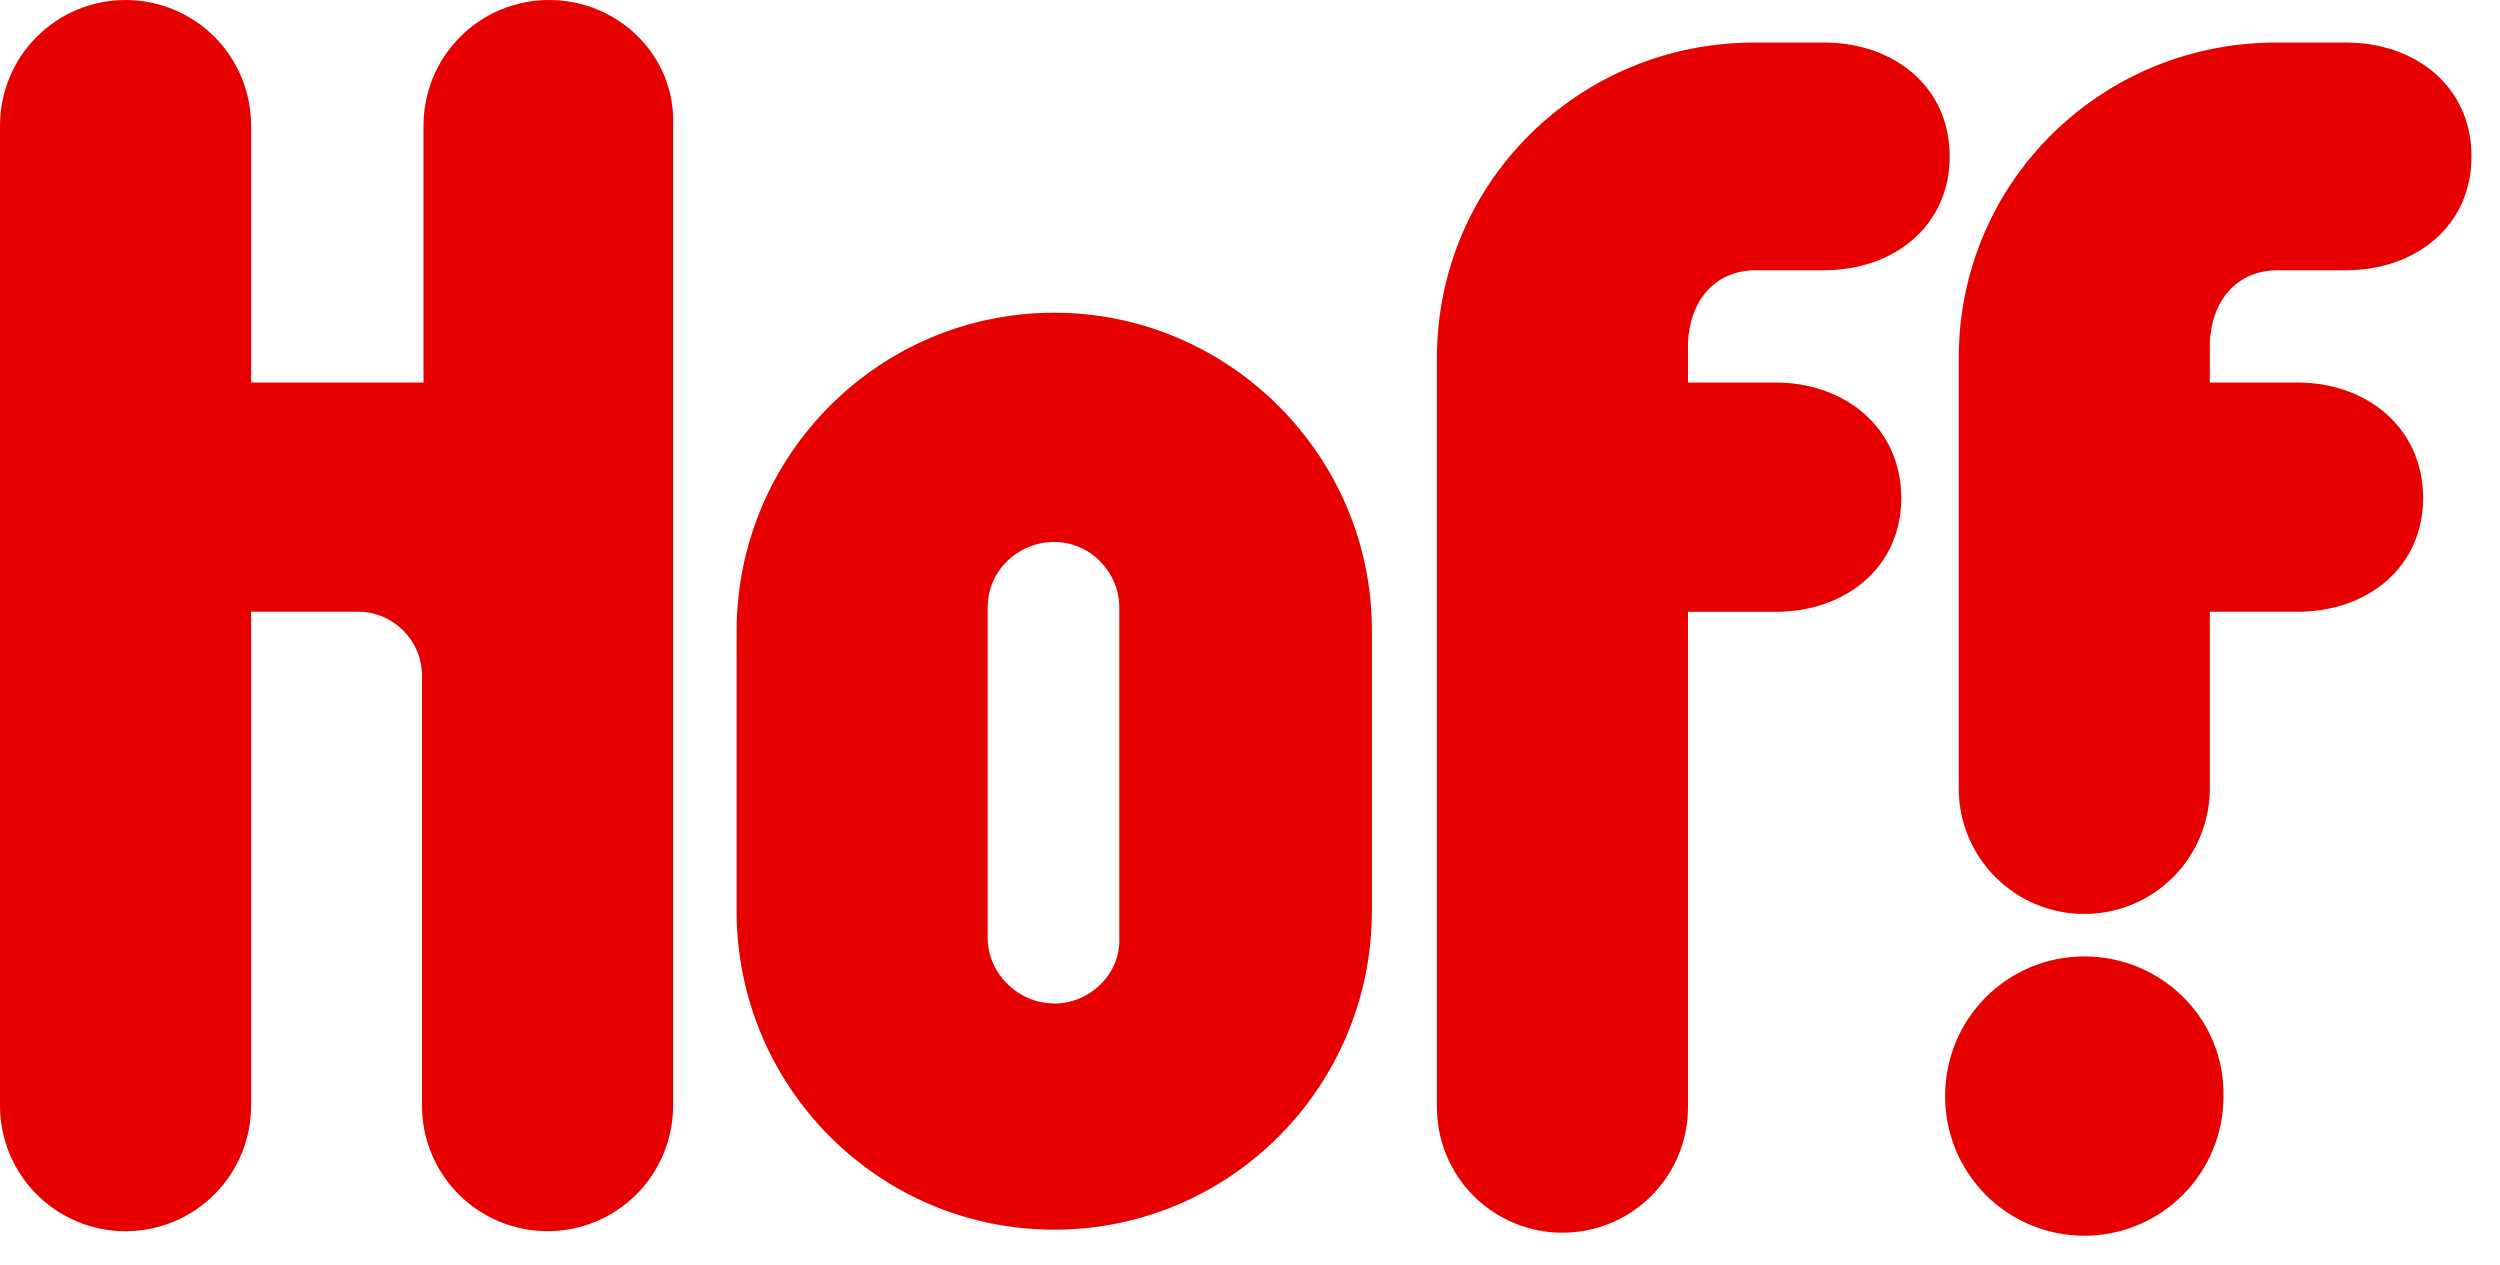 <svg width="85" height="43" viewBox="0 0 85 43" fill="none" xmlns="http://www.w3.org/2000/svg">
<path fill-rule="evenodd" clip-rule="evenodd" d="M35.844 10.633C29.879 10.633 25.044 15.485 25.044 21.473V30.97C25.044 36.957 29.879 41.809 35.844 41.809C41.81 41.809 46.644 36.957 46.644 30.969V21.524C46.695 15.536 41.81 10.633 35.844 10.633ZM35.844 34.118C34.61 34.118 33.581 33.086 33.581 31.898V20.647C33.581 19.409 34.611 18.427 35.844 18.427C37.078 18.427 38.056 19.46 38.056 20.647V31.9C38.107 33.087 37.079 34.12 35.844 34.12V34.118ZM59.706 9.188H62.02C64.386 9.188 66.289 7.691 66.289 5.316C66.289 2.942 64.386 1.446 62.02 1.446H59.655C53.689 1.446 48.855 6.194 48.855 12.181V37.628C48.853 38.19 48.961 38.747 49.175 39.267C49.388 39.787 49.703 40.259 50.099 40.657C50.496 41.055 50.967 41.371 51.486 41.586C52.005 41.802 52.562 41.912 53.124 41.912C53.686 41.912 54.242 41.801 54.761 41.586C55.28 41.371 55.752 41.055 56.148 40.657C56.545 40.259 56.859 39.786 57.072 39.267C57.286 38.747 57.394 38.19 57.392 37.628V20.801H60.375C62.74 20.801 64.643 19.304 64.643 16.931C64.643 14.556 62.74 13.007 60.375 13.007H57.392V11.665C57.443 10.272 58.266 9.188 59.706 9.188ZM70.866 32.518C70.243 32.518 69.626 32.64 69.051 32.879C68.476 33.118 67.953 33.468 67.513 33.909C67.074 34.35 66.726 34.874 66.489 35.45C66.253 36.027 66.132 36.644 66.135 37.267C66.132 37.89 66.253 38.507 66.489 39.083C66.726 39.659 67.074 40.183 67.513 40.624C67.953 41.065 68.475 41.415 69.05 41.654C69.626 41.892 70.242 42.015 70.865 42.015C71.488 42.016 72.105 41.893 72.68 41.654C73.256 41.416 73.778 41.066 74.218 40.625C74.658 40.183 75.006 39.66 75.243 39.083C75.479 38.507 75.6 37.89 75.597 37.267C75.649 34.634 73.489 32.518 70.866 32.518ZM77.448 9.188H79.763C82.128 9.188 84.031 7.691 84.031 5.316C84.031 2.942 82.128 1.446 79.763 1.446H77.397C71.431 1.446 66.597 6.194 66.597 12.181V26.79C66.595 27.352 66.703 27.909 66.917 28.429C67.13 28.949 67.445 29.421 67.841 29.819C68.238 30.217 68.709 30.533 69.228 30.748C69.748 30.964 70.304 31.074 70.866 31.074C71.428 31.074 71.984 30.963 72.503 30.748C73.022 30.533 73.494 30.217 73.89 29.819C74.287 29.421 74.601 28.948 74.814 28.428C75.028 27.909 75.136 27.352 75.134 26.79V20.8H78.117C80.483 20.8 82.385 19.303 82.385 16.93C82.385 14.555 80.483 13.006 78.117 13.006H75.134V11.664C75.186 10.271 76.008 9.188 77.448 9.188ZM18.668 1.08183e-06C18.106 -0 17.549 0.11 17.03 0.326C16.511 0.541 16.04 0.857 15.643 1.255C15.246 1.653 14.932 2.125 14.719 2.645C14.505 3.165 14.397 3.722 14.399 4.284V13.007H8.537V4.284C8.539 3.722 8.431 3.165 8.217 2.645C8.004 2.125 7.69 1.653 7.293 1.255C6.896 0.857 6.425 0.541 5.906 0.326C5.387 0.11 4.83 -0 4.268 1.08183e-06C3.706 -0 3.15 0.11 2.631 0.326C2.112 0.541 1.64 0.857 1.244 1.255C0.847 1.653 0.533 2.126 0.32 2.645C0.106 3.165 -0.002 3.722 3.79802e-05 4.284V37.577C-0.002 38.139 0.106 38.696 0.32 39.215C0.533 39.735 0.847 40.208 1.244 40.606C1.64 41.004 2.112 41.32 2.631 41.535C3.15 41.751 3.706 41.861 4.268 41.861C4.83 41.861 5.387 41.751 5.906 41.535C6.425 41.32 6.896 41.004 7.293 40.606C7.69 40.208 8.004 39.736 8.217 39.216C8.431 38.696 8.539 38.139 8.537 37.577V20.8H12.188C13.371 20.8 14.348 21.781 14.348 22.968V37.576C14.346 38.138 14.454 38.695 14.668 39.215C14.881 39.734 15.195 40.207 15.592 40.605C15.988 41.003 16.46 41.319 16.979 41.534C17.498 41.749 18.054 41.86 18.616 41.86C19.178 41.86 19.735 41.75 20.254 41.534C20.773 41.319 21.244 41.003 21.641 40.605C22.038 40.207 22.352 39.735 22.565 39.215C22.779 38.695 22.887 38.138 22.885 37.576V4.284C22.988 1.91 21.033 1.08183e-06 18.668 1.08183e-06Z" fill="#E60000"/>
</svg>
